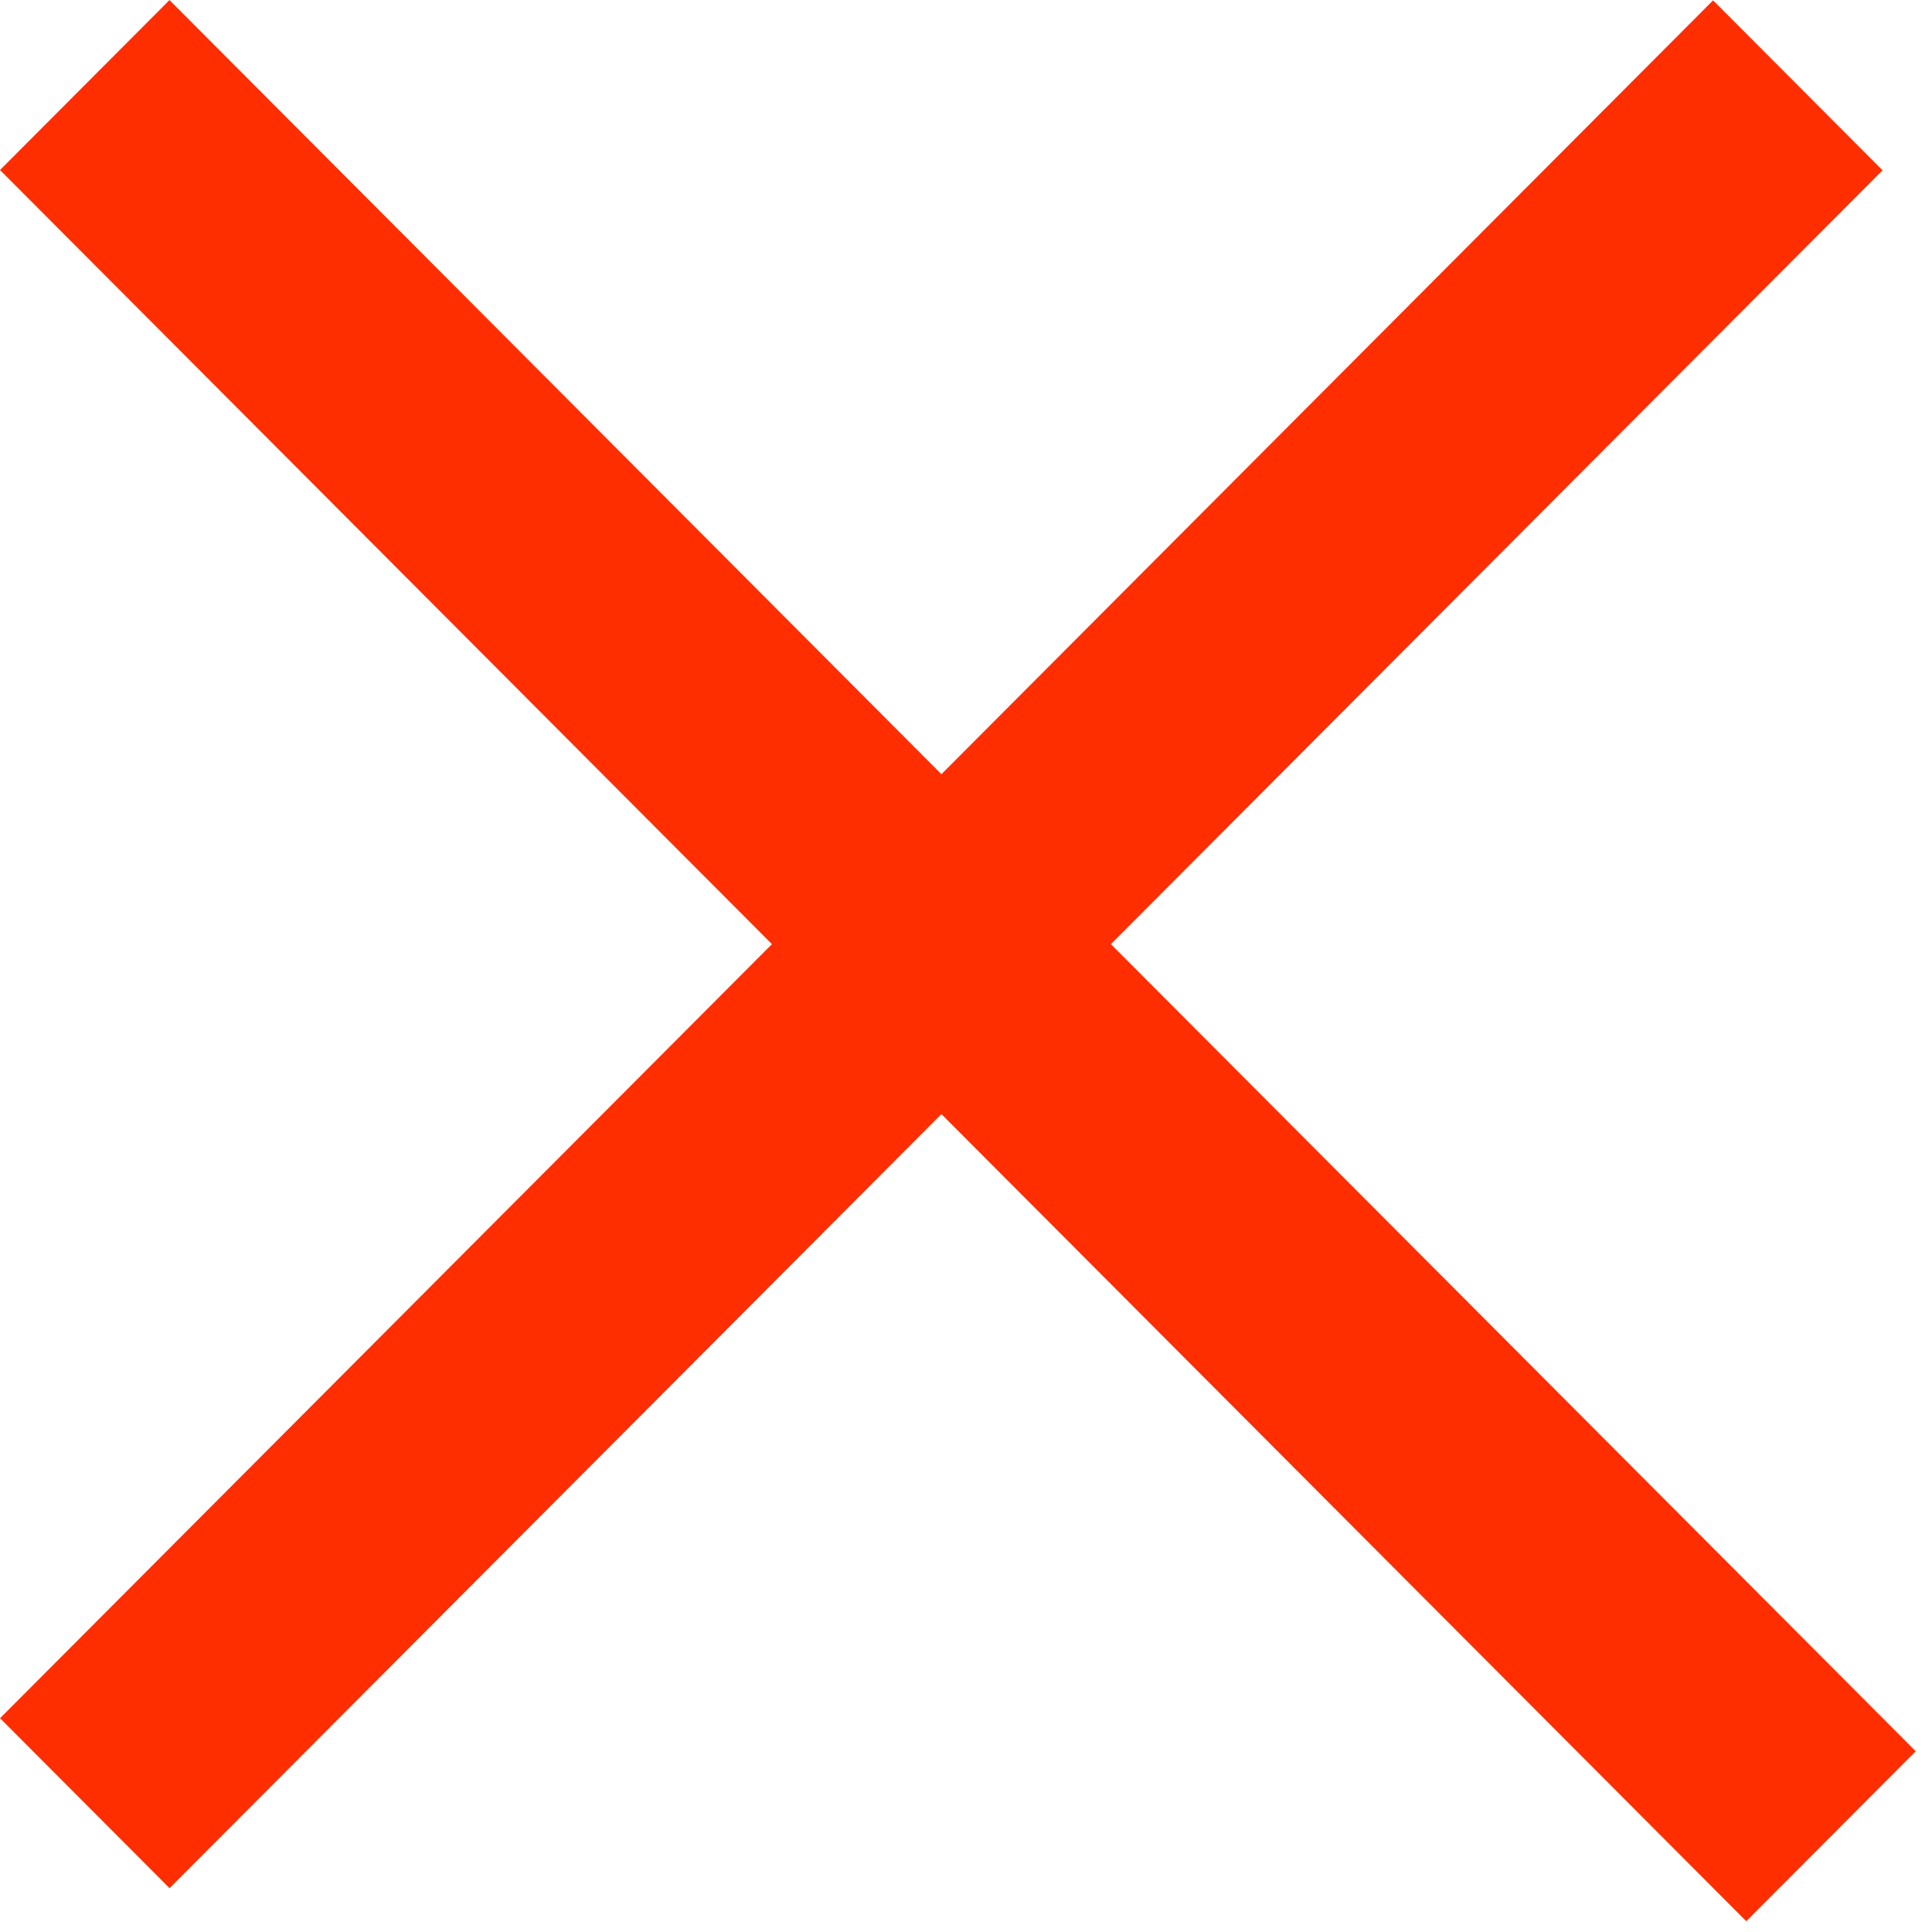 <svg width="16" height="16" viewBox="0 0 16 16" fill="none" xmlns="http://www.w3.org/2000/svg">
<rect width="20.484" height="1.988" transform="matrix(0.706 0.708 0.706 -0.708 0 1.408)" fill="#FF2E00"/>
<rect width="20.094" height="1.988" transform="matrix(0.706 -0.708 -0.706 -0.708 1.404 15.637)" fill="#FF2E00"/>
</svg>
